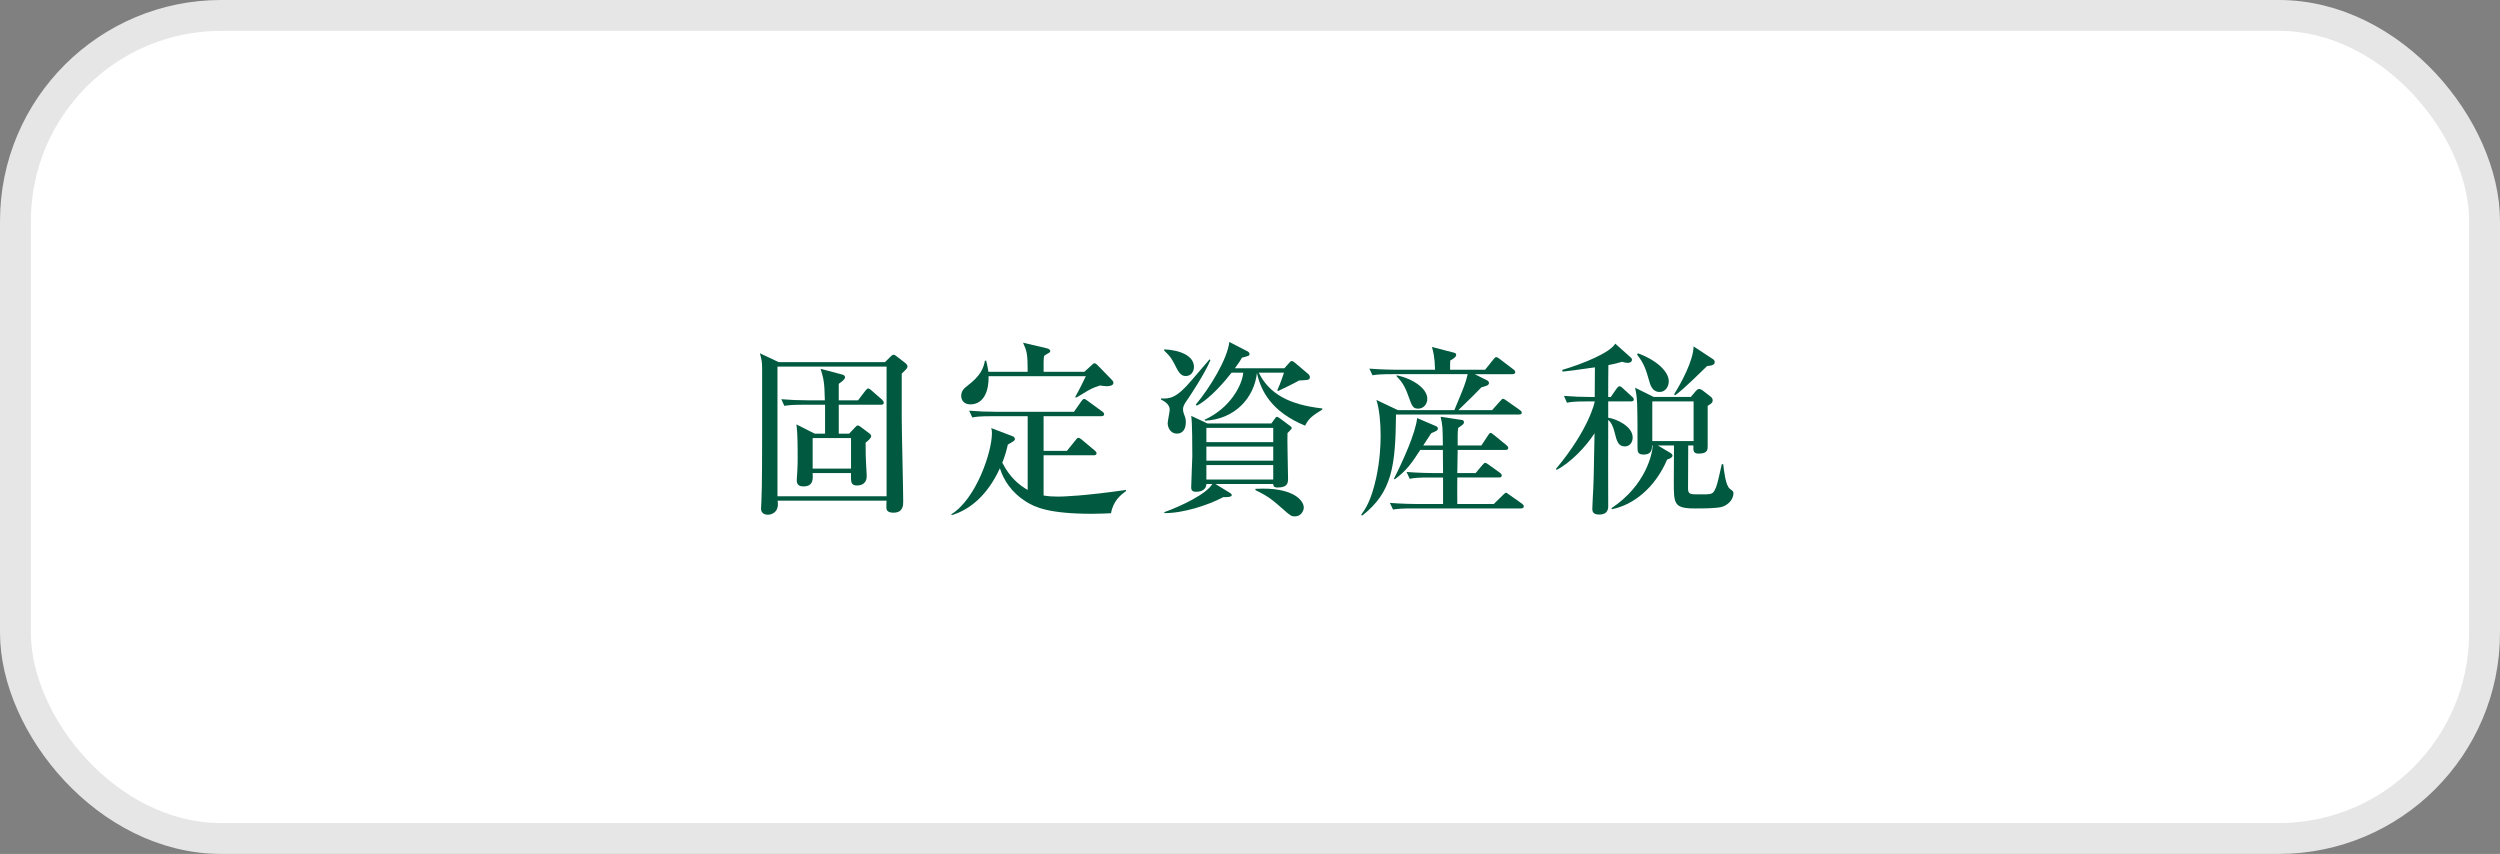 <?xml version="1.0" encoding="UTF-8"?><svg id="_レイヤー_2" xmlns="http://www.w3.org/2000/svg" width="243" height="83" viewBox="0 0 243 83"><rect x="0" y="0" width="243" height="83" fill="#808080" stroke="none"/><defs><style>.cls-1{fill:#fff;}.cls-1,.cls-2{stroke-width:0px;}.cls-3{fill:none;stroke:#e6e6e6;stroke-miterlimit:10;stroke-width:3px;}.cls-2{fill:#015a3f;}</style></defs><g id="_レイヤー_3"><rect class="cls-1" x="1.5" y="1.5" width="240" height="80" rx="20" ry="20"/><rect class="cls-3" x="1.5" y="1.5" width="240" height="80" rx="20" ry="20"/><path class="cls-2" d="m86.013,35.202l.594-.576c.054-.054.125-.144.251-.144.108,0,.162.054.306.162l.863.666c.054.054.18.179.18.286,0,.18-.054.234-.558.72v4.285c0,1.297.144,7.003.144,8.153,0,.342,0,1.08-.953,1.08-.251,0-.683-.054-.683-.468,0-.126,0-.594.018-.702h-10.586c.018.27.036.378.018.504-.072.648-.611.864-.971.864-.108,0-.665-.018-.665-.594,0-.09.036-.558.036-.648.072-1.583.072-4.913.072-6.694v-6.194c0-.808-.054-.916-.216-1.564l1.834.864h10.316Zm-10.442.43v12.602h10.604v-12.602h-10.604Zm7.831,3.278l.701-.919c.162-.198.216-.234.288-.234.108,0,.288.162.324.198l1.009.883c.072.072.18.215.18.305,0,.161-.126.197-.271.197h-4.104v2.81h1.009l.557-.594c.144-.162.198-.198.288-.198s.18.054.288.144l.864.648c.054.054.144.125.144.25,0,.197-.36.485-.541.629,0,.973.018,1.693.054,2.234,0,.036.054.772.054,1.006,0,.144,0,.919-.953.919-.485,0-.575-.252-.575-.721v-.486h-3.729c.036.522.09,1.297-.88,1.297-.288,0-.666-.054-.666-.594,0-.145.054-.739.054-.864.036-.502.036-.917.036-1.385,0-.829,0-2.447-.126-3.186l1.78.901h1.009v-2.81h-2.016c-1.098,0-1.494.036-1.945.108l-.288-.646c.847.072,1.711.108,2.556.108h1.674c-.036-1.801-.126-2.107-.414-3.062l2.106.559c.162.036.271.144.271.252,0,.216-.306.433-.613.648v1.604h1.872Zm-4.411,3.669v2.972h3.729v-2.972h-3.729Z"/><path class="cls-2" d="m107.99,49.887c-.558.018-1.062.054-1.854.054-4.176,0-5.544-.647-6.354-1.151-1.512-.936-2.25-2.178-2.592-3.277-1.278,2.792-3.06,4.068-4.662,4.554l-.072-.072c2.412-1.474,3.96-6.046,3.96-7.883,0-.252-.018-.36-.072-.504l2.124.811c.108.036.18.162.18.252,0,.144-.072.198-.684.54-.108.468-.252,1.042-.54,1.763.756,1.477,1.674,2.197,2.466,2.647v-7.166h-3.438c-1.26,0-1.602.054-1.944.126l-.306-.664c.864.072,1.71.108,2.574.108h7.614l.72-1.026c.126-.162.162-.216.27-.216.072,0,.108,0,.342.18l1.404,1.026c.09.054.198.162.198.269,0,.179-.18.197-.288.197h-5.598v3.368h2.268l.846-1.044c.162-.216.18-.216.288-.216.072,0,.144.036.324.18l1.242,1.045c.072.054.18.161.18.269,0,.179-.18.197-.27.197h-4.878v3.908c.486.09,1.008.108,1.44.108.378,0,2.484-.054,6.57-.648v.108c-.486.36-1.242.936-1.458,2.158Zm-.432-12.347c-.216,0-.522-.054-.63-.072-.288.09-.72.234-1.188.504-.954.576-1.062.648-1.17.685l-.054-.072c.396-.738.63-1.171,1.026-2.017h-9.45c.036,1.333-.414,2.738-1.782,2.738-.612,0-.882-.415-.882-.829,0-.522.36-.792.594-.973,1.314-.99,1.584-1.745,1.71-2.446h.126c.072.306.144.594.216,1.08h3.816c0-1.8-.09-2.016-.45-2.826l2.376.558c.126.036.27.144.27.252s-.09.162-.198.216c-.126.072-.198.108-.396.252-.036.234-.054.27-.054.63v.918h3.96l.774-.702c.072-.072.126-.126.216-.126s.198.09.252.144l1.368,1.402c.108.108.216.198.216.36,0,.324-.576.324-.666.324Z"/><path class="cls-2" d="m117.656,35.003c-.558,1.35-2.088,3.618-2.16,3.726-.486.666-.504.846-.504,1.062,0,.18.054.378.108.504.126.324.162.45.162.756,0,.558-.234,1.098-.864,1.098s-.9-.594-.9-1.008c0-.216.198-1.116.198-1.314,0-.594-.648-.882-.846-.99v-.108c.846.036,1.494,0,2.988-1.782.576-.666,1.566-1.836,1.728-2.016l.09.072Zm-4.5-1.043c1.44.054,2.898.576,2.898,1.71,0,.376-.234.88-.792.88-.324,0-.576-.144-.882-.736-.468-.918-.558-1.098-1.224-1.746v-.108Zm10.422,7.2l.324-.45c.072-.09.126-.198.216-.198.072,0,.18.072.378.216l.864.647c.09.071.198.125.198.233,0,.09-.306.378-.414.487-.036.613.054,3.672.054,4.375,0,.431,0,.916-1.026.916-.18,0-.414-.018-.414-.342h-5.616l1.35.828c.108.072.234.126.234.252,0,.216-.558.198-.828.198-1.476.792-3.978,1.584-5.724,1.548v-.09c1.656-.594,4.122-1.782,4.662-2.736h-.576c-.036.738-.81.756-1.026.756-.45,0-.45-.288-.45-.45,0-.485.108-2.752.108-3.004,0-.667,0-3.383-.108-3.924l1.584.739h6.21Zm-3.87-4.935c-.522.667-1.998,2.485-3.384,3.206l-.09-.108c1.386-1.657,3.06-4.409,3.258-6.083l1.782.918c.072.036.18.126.18.27,0,.144-.072.162-.738.342-.144.252-.234.414-.684,1.026h4.806l.504-.558c.054-.072.126-.144.216-.144.108,0,.216.09.306.162l1.296,1.096c.09.072.162.198.162.324,0,.216-.216.252-.288.252-.108.018-.594.054-.756.054-.648.36-1.404.72-2.052,1.026l-.072-.072c.108-.252.306-.667.648-1.711h-2.448c1.008,2.053,2.952,3.116,6.174,3.476v.108c-.918.577-1.296.811-1.674,1.566-3.258-1.35-4.284-3.349-4.68-5.113-.27,2.395-2.124,4.484-5.04,4.628l-.054-.09c2.52-1.135,3.672-3.404,3.762-4.574h-1.134Zm-2.448,5.364v1.388h6.498v-1.388h-6.498Zm0,1.818v1.37h6.498v-1.37h-6.498Zm6.498,3.206v-1.406h-6.498v1.406h6.498Zm-1.728.899c.216,0,.45-.018.756-.018,2.934,0,3.942,1.134,3.942,1.854,0,.252-.234.846-.864.846-.324,0-.432-.054-1.152-.702-1.062-.918-1.332-1.188-2.682-1.854v-.126Z"/><path class="cls-2" d="m144.35,35.94l.81-1.008c.162-.198.18-.216.288-.216.054,0,.09,0,.306.162l1.35,1.026c.054.036.18.144.18.269,0,.161-.162.197-.288.197h-3.654l1.224.612c.072.036.162.126.162.252,0,.234-.342.306-.738.414-.486.522-.666.685-2.232,2.215h3.276l.774-.864c.162-.198.216-.234.288-.234.072,0,.108.018.342.18l1.278.9c.126.09.198.162.198.251,0,.179-.162.197-.27.197h-11.952c-.054,4.988-.36,7.543-3.294,9.828l-.09-.09c.378-.522.954-1.294,1.458-3.582.36-1.673.432-3.166.432-4.084,0-1.279-.126-2.627-.414-3.492l2.088.99h5.49c.972-2.323,1.08-2.576,1.296-3.494h-7.308c-1.098,0-1.494.036-1.944.108l-.306-.646c1.098.09,2.376.108,2.574.108h3.816c-.036-1.278-.198-1.836-.306-2.214l2.088.54c.18.054.27.072.27.234,0,.216-.342.414-.576.54-.018.162-.018.72-.018.9h3.402Zm.846,13.05l.882-.865c.018-.018.234-.234.288-.234.072,0,.09.018.342.198l1.224.865c.09.072.18.143.18.269,0,.161-.162.197-.27.197h-10.494c-1.098,0-1.494.036-1.944.108l-.306-.646c1.098.09,2.376.108,2.574.108h2.592v-2.576h-1.296c-1.098,0-1.494.036-1.944.126l-.306-.664c1.098.09,2.376.108,2.574.108h.972c0-.577,0-.739-.018-2.252h-2.196c-.81,1.243-1.278,1.964-2.484,2.862l-.072-.072c.846-1.655,2.124-4.481,2.25-5.886l1.854.793c.108.054.162.126.162.216,0,.18-.036.198-.648.469-.216.324-.27.414-.774,1.188h1.908c-.018-1.711-.018-1.909-.216-2.792l2.034.306c.09,0,.234.054.234.216s-.054.216-.558.559c-.036.27-.054.306-.054.756v.955h2.304l.63-.955c.144-.234.216-.27.27-.27.072,0,.108.036.342.216l1.188.973c.09.072.18.161.18.269,0,.179-.144.197-.27.197h-4.644c-.018,1.459-.018,1.622-.036,2.252h1.782l.648-.775c.18-.198.198-.216.288-.216.072,0,.108.018.342.18l1.098.792c.09.072.162.144.162.251,0,.161-.144.197-.27.197h-4.05c0,.396-.018,2.198,0,2.576h3.546Zm-9.45-12.512c1.584.324,2.988,1.279,2.988,2.288,0,.486-.342.955-.882.955-.504,0-.594-.198-.972-1.261-.342-.973-.648-1.387-1.134-1.891v-.09Z"/><path class="cls-2" d="m156.571,38.585l.558-.81c.072-.09.18-.234.289-.234.108,0,.252.126.324.198l.883.81c.072.054.18.162.18.27,0,.18-.163.198-.271.198h-2.216v1.584c.775.108,2.378.828,2.378,1.926,0,.45-.27.864-.756.864-.667,0-.793-.54-.991-1.332-.145-.594-.342-1.008-.631-1.242,0,1.062-.018,7.668,0,8.1.018.45.054,1.098-.898,1.098-.647,0-.647-.378-.647-.594,0-.126.036-.738.036-.846.09-1.638.108-2.088.18-6.462-.828,1.296-2.304,2.844-3.69,3.564l-.054-.108c3.204-3.834,3.762-6.462,3.762-6.552h-.756c-1.098,0-1.494.036-1.944.126l-.288-.666c.846.072,1.71.108,2.556.108h.432c0-.45.018-2.466.018-2.88-1.854.27-2.592.36-3.132.414l-.054-.162c2.088-.612,4.678-1.692,5.164-2.556l1.531,1.368c.054.054.09.108.09.198,0,.234-.234.306-.415.306-.144,0-.378-.054-.541-.108-.468.144-.792.216-1.333.324-.018,1.386-.018,1.89-.018,3.096h.252Zm4.016,4.716c-.018.378-.054.882-.811.882-.611,0-.611-.27-.611-.828,0-4.122,0-4.572-.234-5.67l1.816.9h3.601l.468-.558c.09-.108.198-.216.324-.216.108,0,.216.036.36.144l.792.612c.108.09.18.198.18.342,0,.234-.162.342-.486.54v3.924c0,.324,0,.72-.882.72-.54,0-.522-.324-.504-.792h-.505c0,.594-.018,3.51-.018,4.176,0,.576.234.576,1.063.576,1.17,0,1.296,0,1.512-.378.216-.378.306-.756.702-2.556h.144c.072.594.216,2.07.648,2.394.306.234.342.252.342.432,0,.702-.648,1.206-1.152,1.332-.558.144-1.818.144-2.628.144-2.015,0-2.015-.468-2.015-2.592,0-.504.018-2.97.018-3.528h-1.568l1.244.738c.108.054.18.18.18.252,0,.072-.054.234-.522.378-1.188,2.79-3.33,4.428-5.365,4.824l-.054-.09c3.386-2.25,3.998-5.364,4.016-6.102h-.054Zm-1.386-8.964c1.852.684,3.004,1.782,3.004,2.736,0,.45-.288,1.026-.882,1.026-.738,0-.918-.684-1.062-1.206-.234-.81-.432-1.548-1.132-2.412l.072-.144Zm5.417,8.532v-3.852h-4.015v3.852h4.015Zm1.89-7.956c.126.072.162.198.162.288,0,.252-.27.342-.738.378-2.286,2.232-2.718,2.556-3.115,2.844l-.09-.108c.684-1.098,1.854-3.222,1.891-4.644l1.89,1.242Z"/></g></svg>